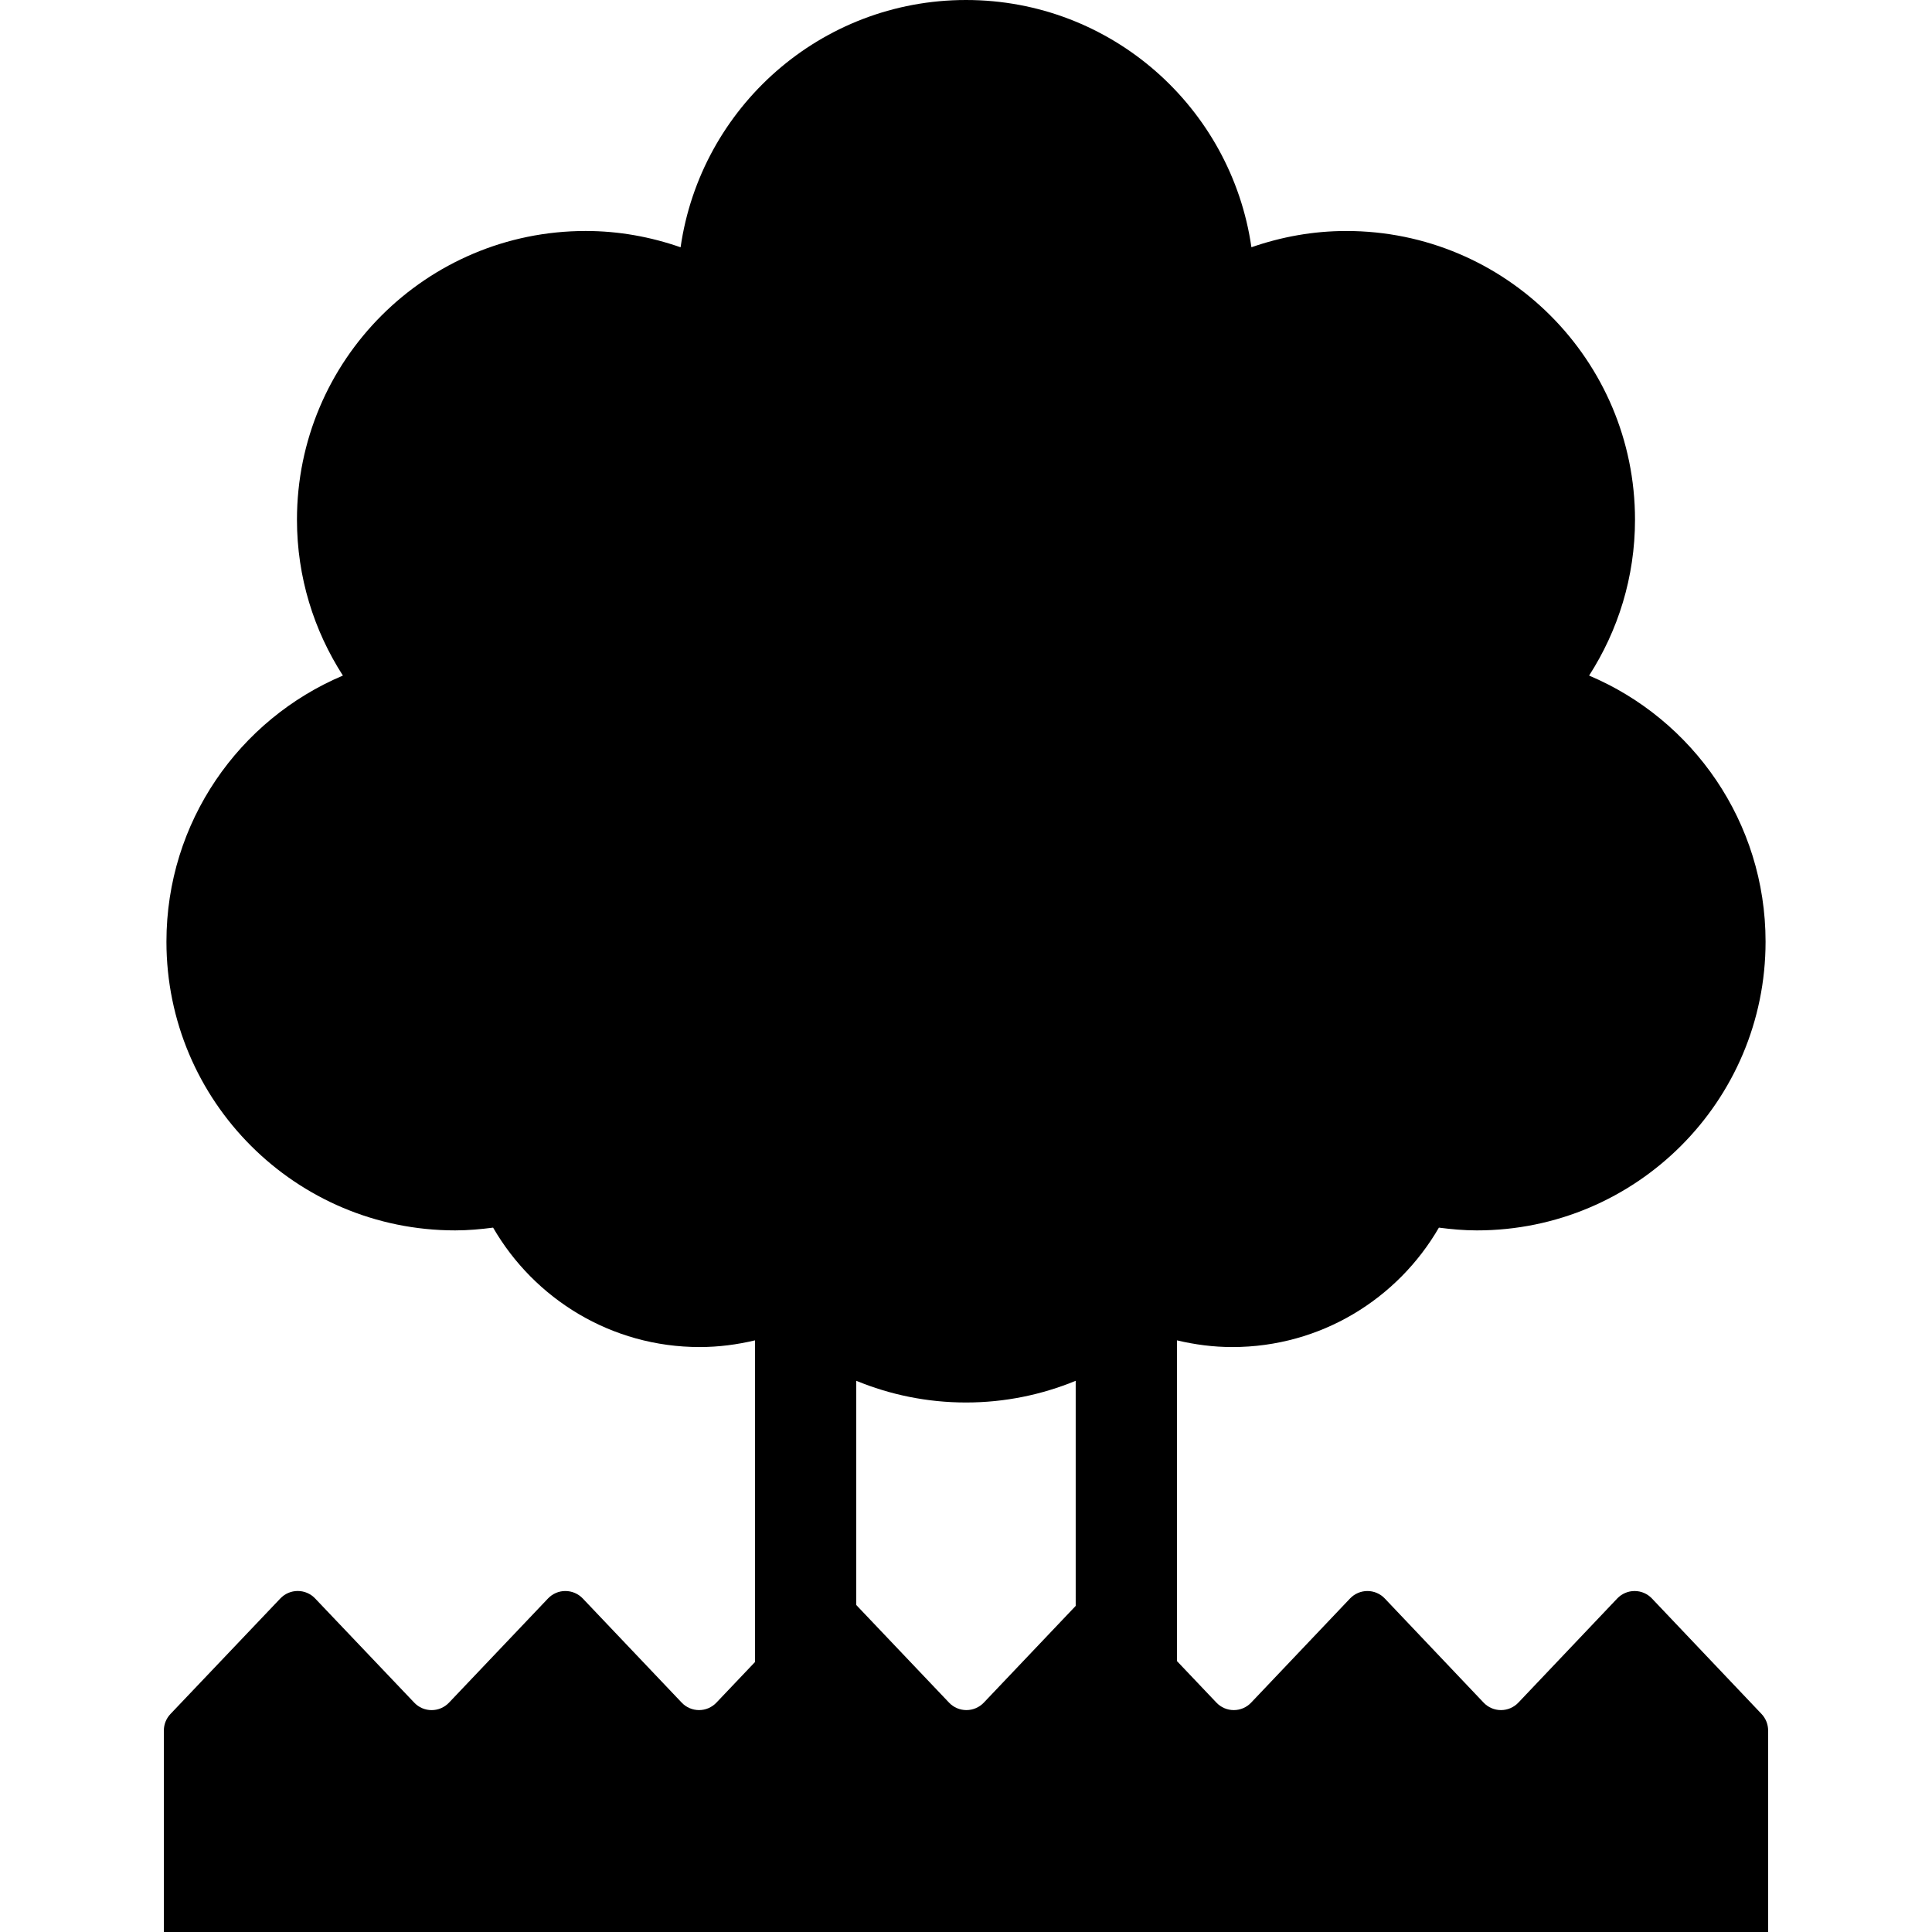 <?xml version="1.0" encoding="utf-8"?>

<!DOCTYPE svg PUBLIC "-//W3C//DTD SVG 1.1//EN" "http://www.w3.org/Graphics/SVG/1.1/DTD/svg11.dtd">
<!-- Uploaded to: SVG Repo, www.svgrepo.com, Generator: SVG Repo Mixer Tools -->
<svg height="800px" width="800px" version="1.1" id="_x32_" xmlns="http://www.w3.org/2000/svg" xmlns:xlink="http://www.w3.org/1999/xlink" 
	 viewBox="0 0 512 512"  xml:space="preserve">
<style type="text/css">
	.st0{fill:#000000;}
</style>
<g>
	<path class="st0" d="M466.832,454.227l-29.047-30.606c-1.198-1.268-2.853-1.983-4.595-1.983c-1.742,0-3.405,0.715-4.604,1.974
		l-26.209,27.606c-1.199,1.259-2.862,1.974-4.604,1.974c-1.742,0-3.397-0.715-4.595-1.974l-26.201-27.606
		c-1.19-1.259-2.853-1.974-4.595-1.974c-1.742,0-3.405,0.715-4.604,1.974l-26.218,27.606c-1.19,1.259-2.854,1.974-4.595,1.974
		c-1.742,0-3.397-0.715-4.595-1.974l-10.458-11.01v-85c4.716,1.12,9.604,1.775,14.665,1.775c23.417,0,43.806-12.751,54.747-31.649
		c3.302,0.431,6.639,0.733,10.053,0.733c42.262,0,76.516-34.254,76.516-76.516c0-31.71-19.287-58.912-46.764-70.516
		c7.665-11.924,12.165-26.08,12.165-41.306c0-42.263-34.254-76.516-76.516-76.516c-8.82,0-17.252,1.569-25.14,4.311
		C326.3,28.486,294.521,0,256,0c-38.522,0-70.3,28.486-75.637,65.533c-7.888-2.751-16.329-4.32-25.149-4.32
		c-42.263,0-76.516,34.254-76.516,76.516c0,15.226,4.5,29.382,12.173,41.306c-27.486,11.613-46.763,38.806-46.763,70.516
		c0,42.263,34.253,76.516,76.516,76.516c3.414,0,6.751-0.302,10.053-0.733c10.94,18.898,31.33,31.649,54.747,31.649
		c5.052,0,9.949-0.655,14.656-1.775v85.25l-10.226,10.76c-1.198,1.259-2.853,1.974-4.595,1.974c-1.742,0-3.405-0.715-4.595-1.974
		l-26.236-27.615c-1.19-1.25-2.853-1.965-4.595-1.965c-1.742-0.009-3.397,0.707-4.595,1.965l-26.252,27.624
		c-1.199,1.258-2.863,1.974-4.604,1.974c-1.733,0-3.397-0.707-4.595-1.974l-26.288-27.632c-1.189-1.259-2.862-1.966-4.595-1.966
		c-1.733,0-3.396,0.707-4.595,1.966l-29.132,30.632c-1.12,1.181-1.75,2.741-1.75,4.371V512h425.146v-53.402
		C468.573,456.968,467.944,455.408,466.832,454.227z M285.072,425.578l-24.365,25.649c-1.198,1.25-2.853,1.965-4.595,1.965
		c-1.742,0-3.406-0.715-4.595-1.965l-24.598-25.882v-59.42c8.967,3.69,18.778,5.751,29.081,5.751c10.294,0,20.105-2.06,29.072-5.751
		V425.578z"/>
</g>
</svg>